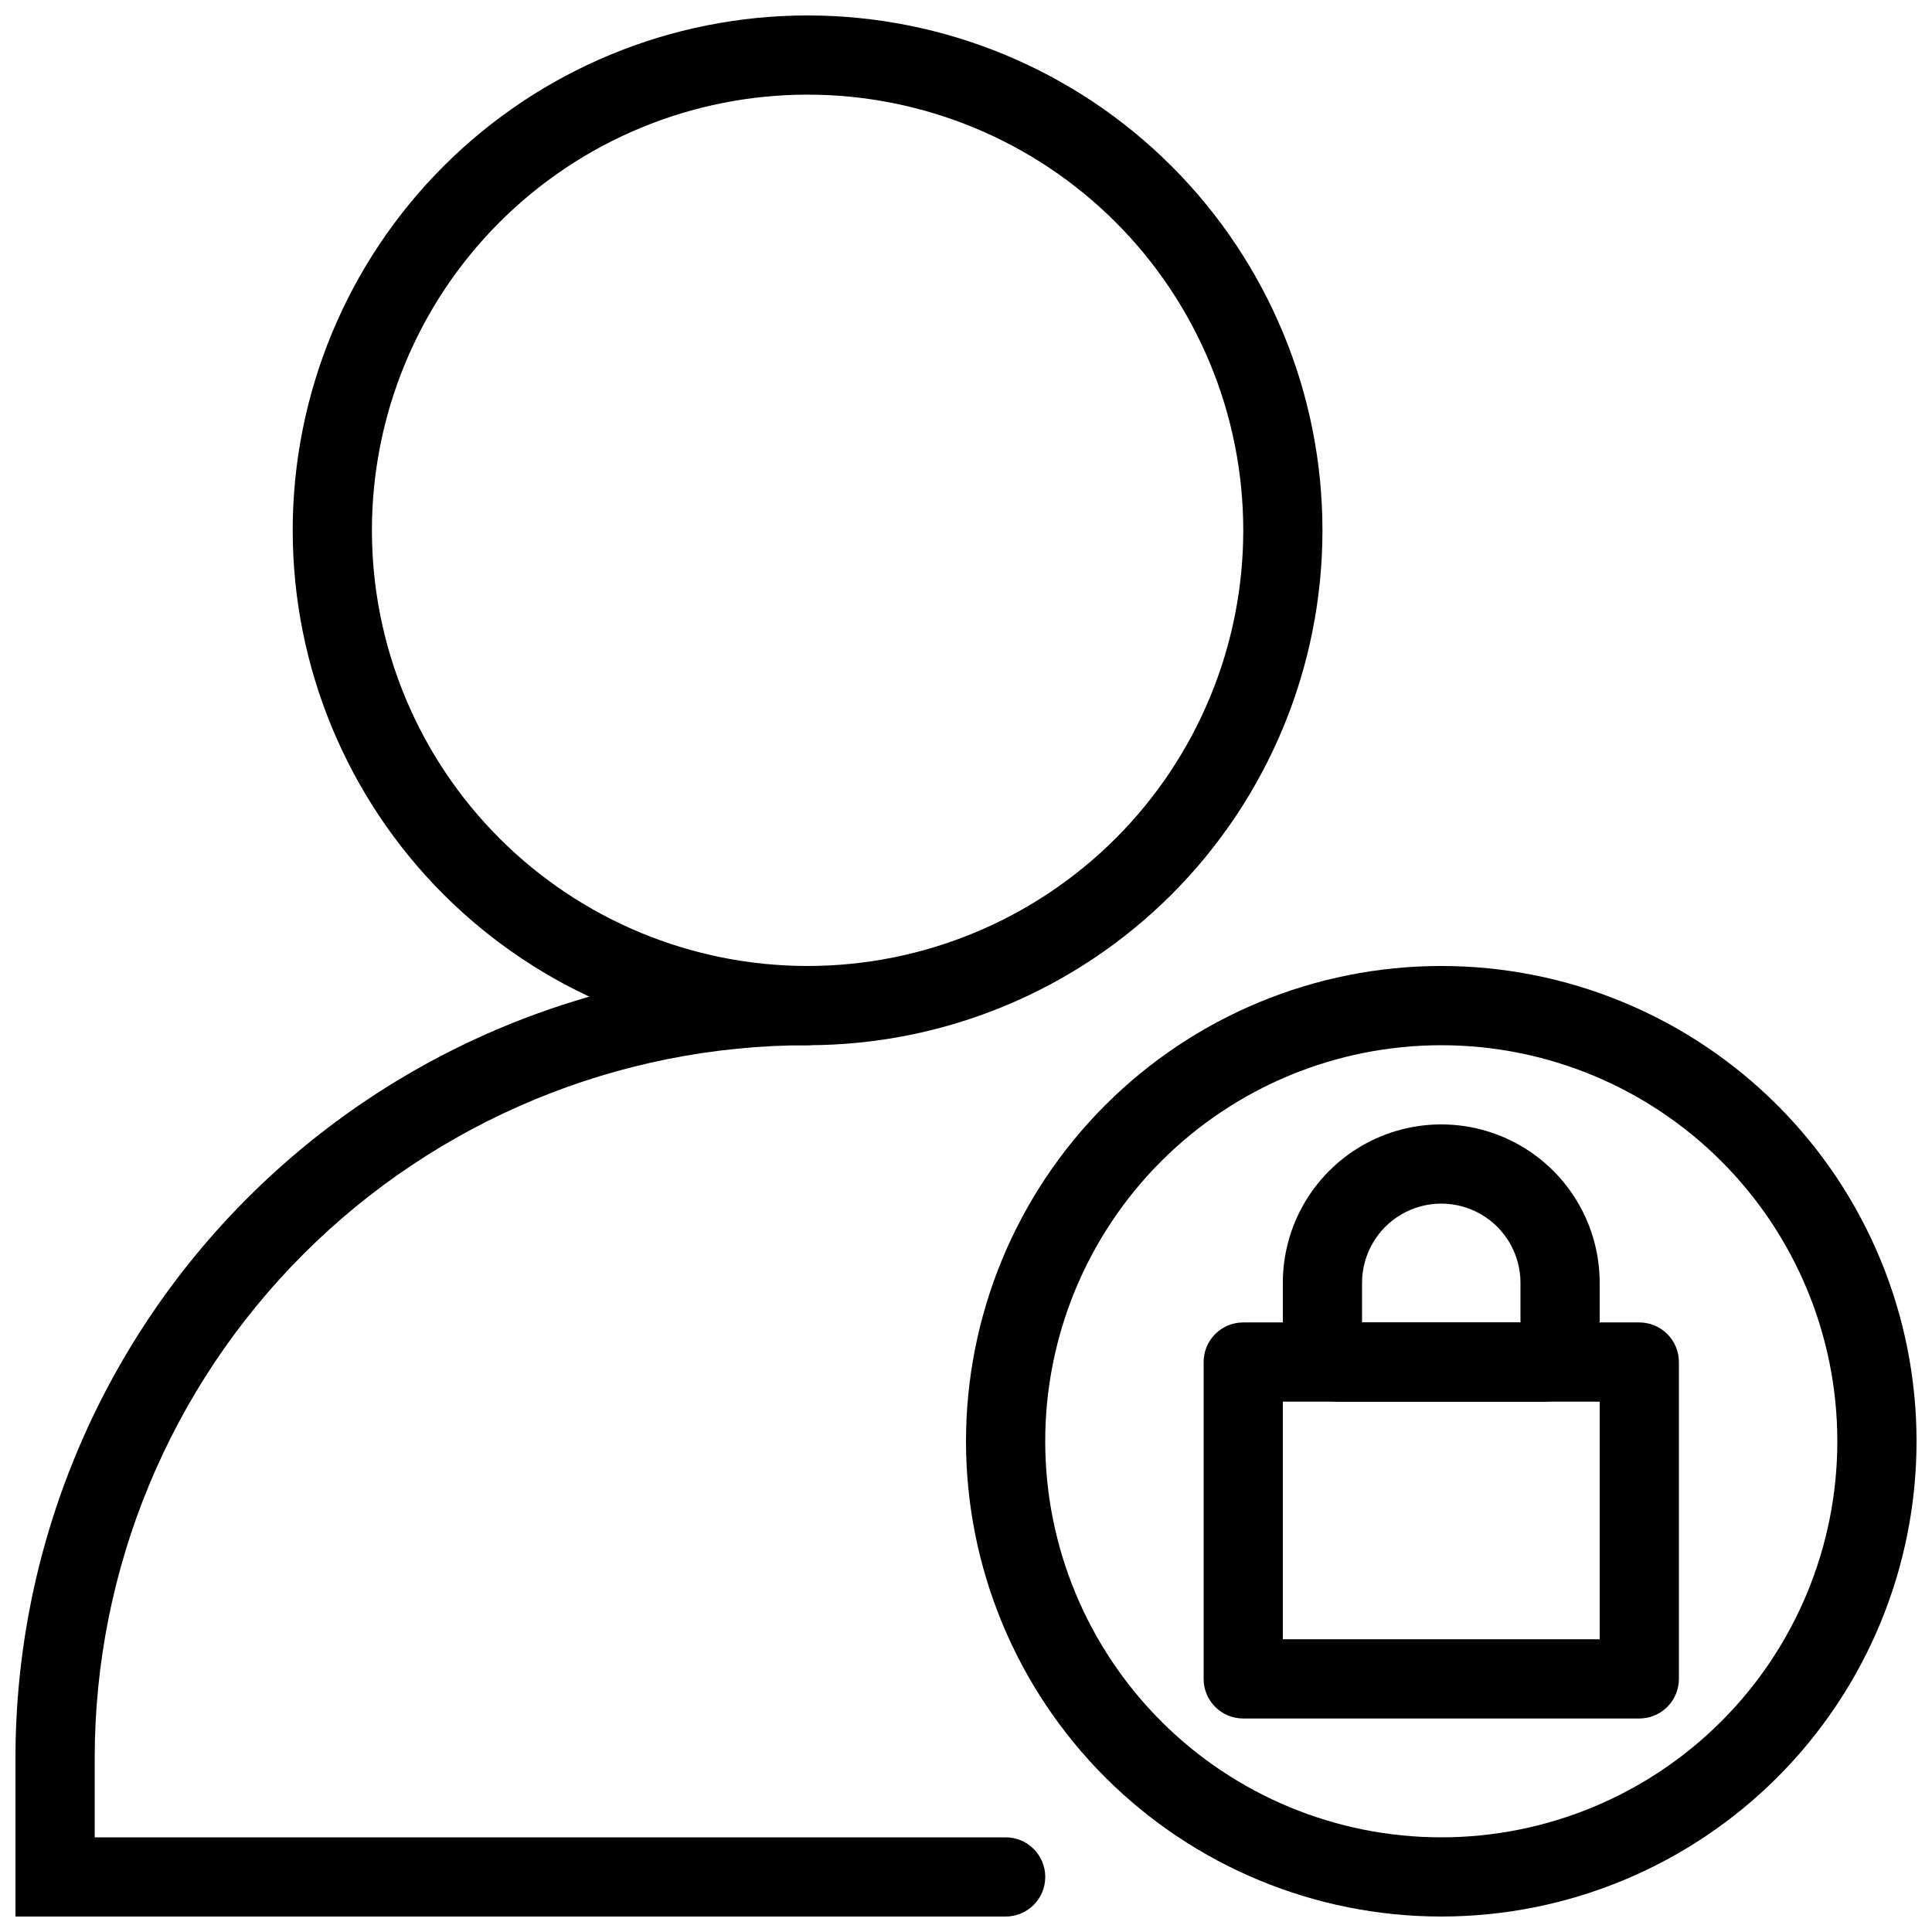 <?xml version="1.0" encoding="UTF-8"?>
<!-- Uploaded to: ICON Repo, www.svgrepo.com, Generator: ICON Repo Mixer Tools -->
<svg width="800px" height="800px" version="1.1" viewBox="144 144 512 512" xmlns="http://www.w3.org/2000/svg">
 <defs>
  <clipPath id="c">
   <path d="m400 400h251.9v251.9h-251.9z"/>
  </clipPath>
  <clipPath id="b">
   <path d="m221 148.09h274v272.91h-274z"/>
  </clipPath>
  <clipPath id="a">
   <path d="m148.09 400h272.91v251.9h-272.91z"/>
  </clipPath>
 </defs>
 <g clip-path="url(#c)">
  <path d="m525.95 651.9c-33.402 0-65.441-13.27-89.059-36.891-23.621-23.621-36.891-55.656-36.891-89.062 0-33.402 13.27-65.441 36.891-89.059 23.617-23.621 55.656-36.891 89.059-36.891 33.406 0 65.441 13.27 89.062 36.891 23.621 23.617 36.891 55.656 36.891 89.059 0 33.406-13.27 65.441-36.891 89.062-23.621 23.621-55.656 36.891-89.062 36.891zm0-230.91v0.004c-27.836 0-54.531 11.059-74.215 30.742s-30.742 46.379-30.742 74.215c0 27.84 11.059 54.535 30.742 74.219 19.684 19.684 46.379 30.742 74.215 30.742 27.84 0 54.535-11.059 74.219-30.742 19.684-19.684 30.742-46.379 30.742-74.219 0-27.836-11.059-54.531-30.742-74.215-19.684-19.684-46.379-30.742-74.219-30.742z"/>
 </g>
 <path d="m578.43 599.42h-104.96c-5.797 0-10.496-4.699-10.496-10.496v-83.969c0-5.797 4.699-10.496 10.496-10.496h104.96c2.785 0 5.453 1.109 7.422 3.074 1.969 1.969 3.074 4.641 3.074 7.422v83.969c0 2.785-1.105 5.453-3.074 7.422s-4.637 3.074-7.422 3.074zm-94.465-20.992h83.969v-62.977h-83.969z"/>
 <path d="m553.03 515.45h-54.16c-3.953 0-7.742-1.57-10.539-4.363-2.797-2.797-4.367-6.586-4.367-10.539v-16.586c0-14.996 8.004-28.859 20.992-36.355 12.992-7.5 28.996-7.5 41.984 0 12.992 7.496 20.992 21.359 20.992 36.355v16.586c0 3.953-1.57 7.742-4.363 10.539-2.797 2.793-6.586 4.363-10.539 4.363zm-48.074-20.992h41.984v-10.496c0-7.496-4-14.43-10.496-18.18-6.492-3.746-14.496-3.746-20.992 0-6.492 3.75-10.496 10.684-10.496 18.18z"/>
 <g clip-path="url(#b)">
  <path d="m358.02 420.99c-36.191 0-70.895-14.379-96.484-39.965-25.59-25.59-39.965-60.297-39.965-96.484s14.375-70.895 39.965-96.484 60.293-39.965 96.484-39.965c36.188 0 70.895 14.375 96.48 39.965 25.59 25.59 39.965 60.297 39.965 96.484s-14.375 70.895-39.965 96.484c-25.586 25.586-60.293 39.965-96.48 39.965zm0-251.91c-30.621 0-59.988 12.164-81.641 33.816s-33.816 51.02-33.816 81.641c0 30.621 12.164 59.988 33.816 81.641s51.02 33.816 81.641 33.816 59.988-12.164 81.641-33.816c21.648-21.652 33.816-51.02 33.816-81.641 0-30.621-12.168-59.988-33.816-81.641-21.652-21.652-51.02-33.816-81.641-33.816z"/>
 </g>
 <g clip-path="url(#a)">
  <path d="m410.5 651.9h-262.4v-41.984c0-55.672 22.117-109.07 61.484-148.43 39.367-39.371 92.762-61.484 148.44-61.484 5.797 0 10.496 4.699 10.496 10.496s-4.699 10.496-10.496 10.496c-50.109 0-98.164 19.902-133.59 55.336-35.43 35.43-55.336 83.484-55.336 133.59v20.992h241.41c5.797 0 10.496 4.699 10.496 10.496s-4.699 10.496-10.496 10.496z"/>
 </g>
</svg>
